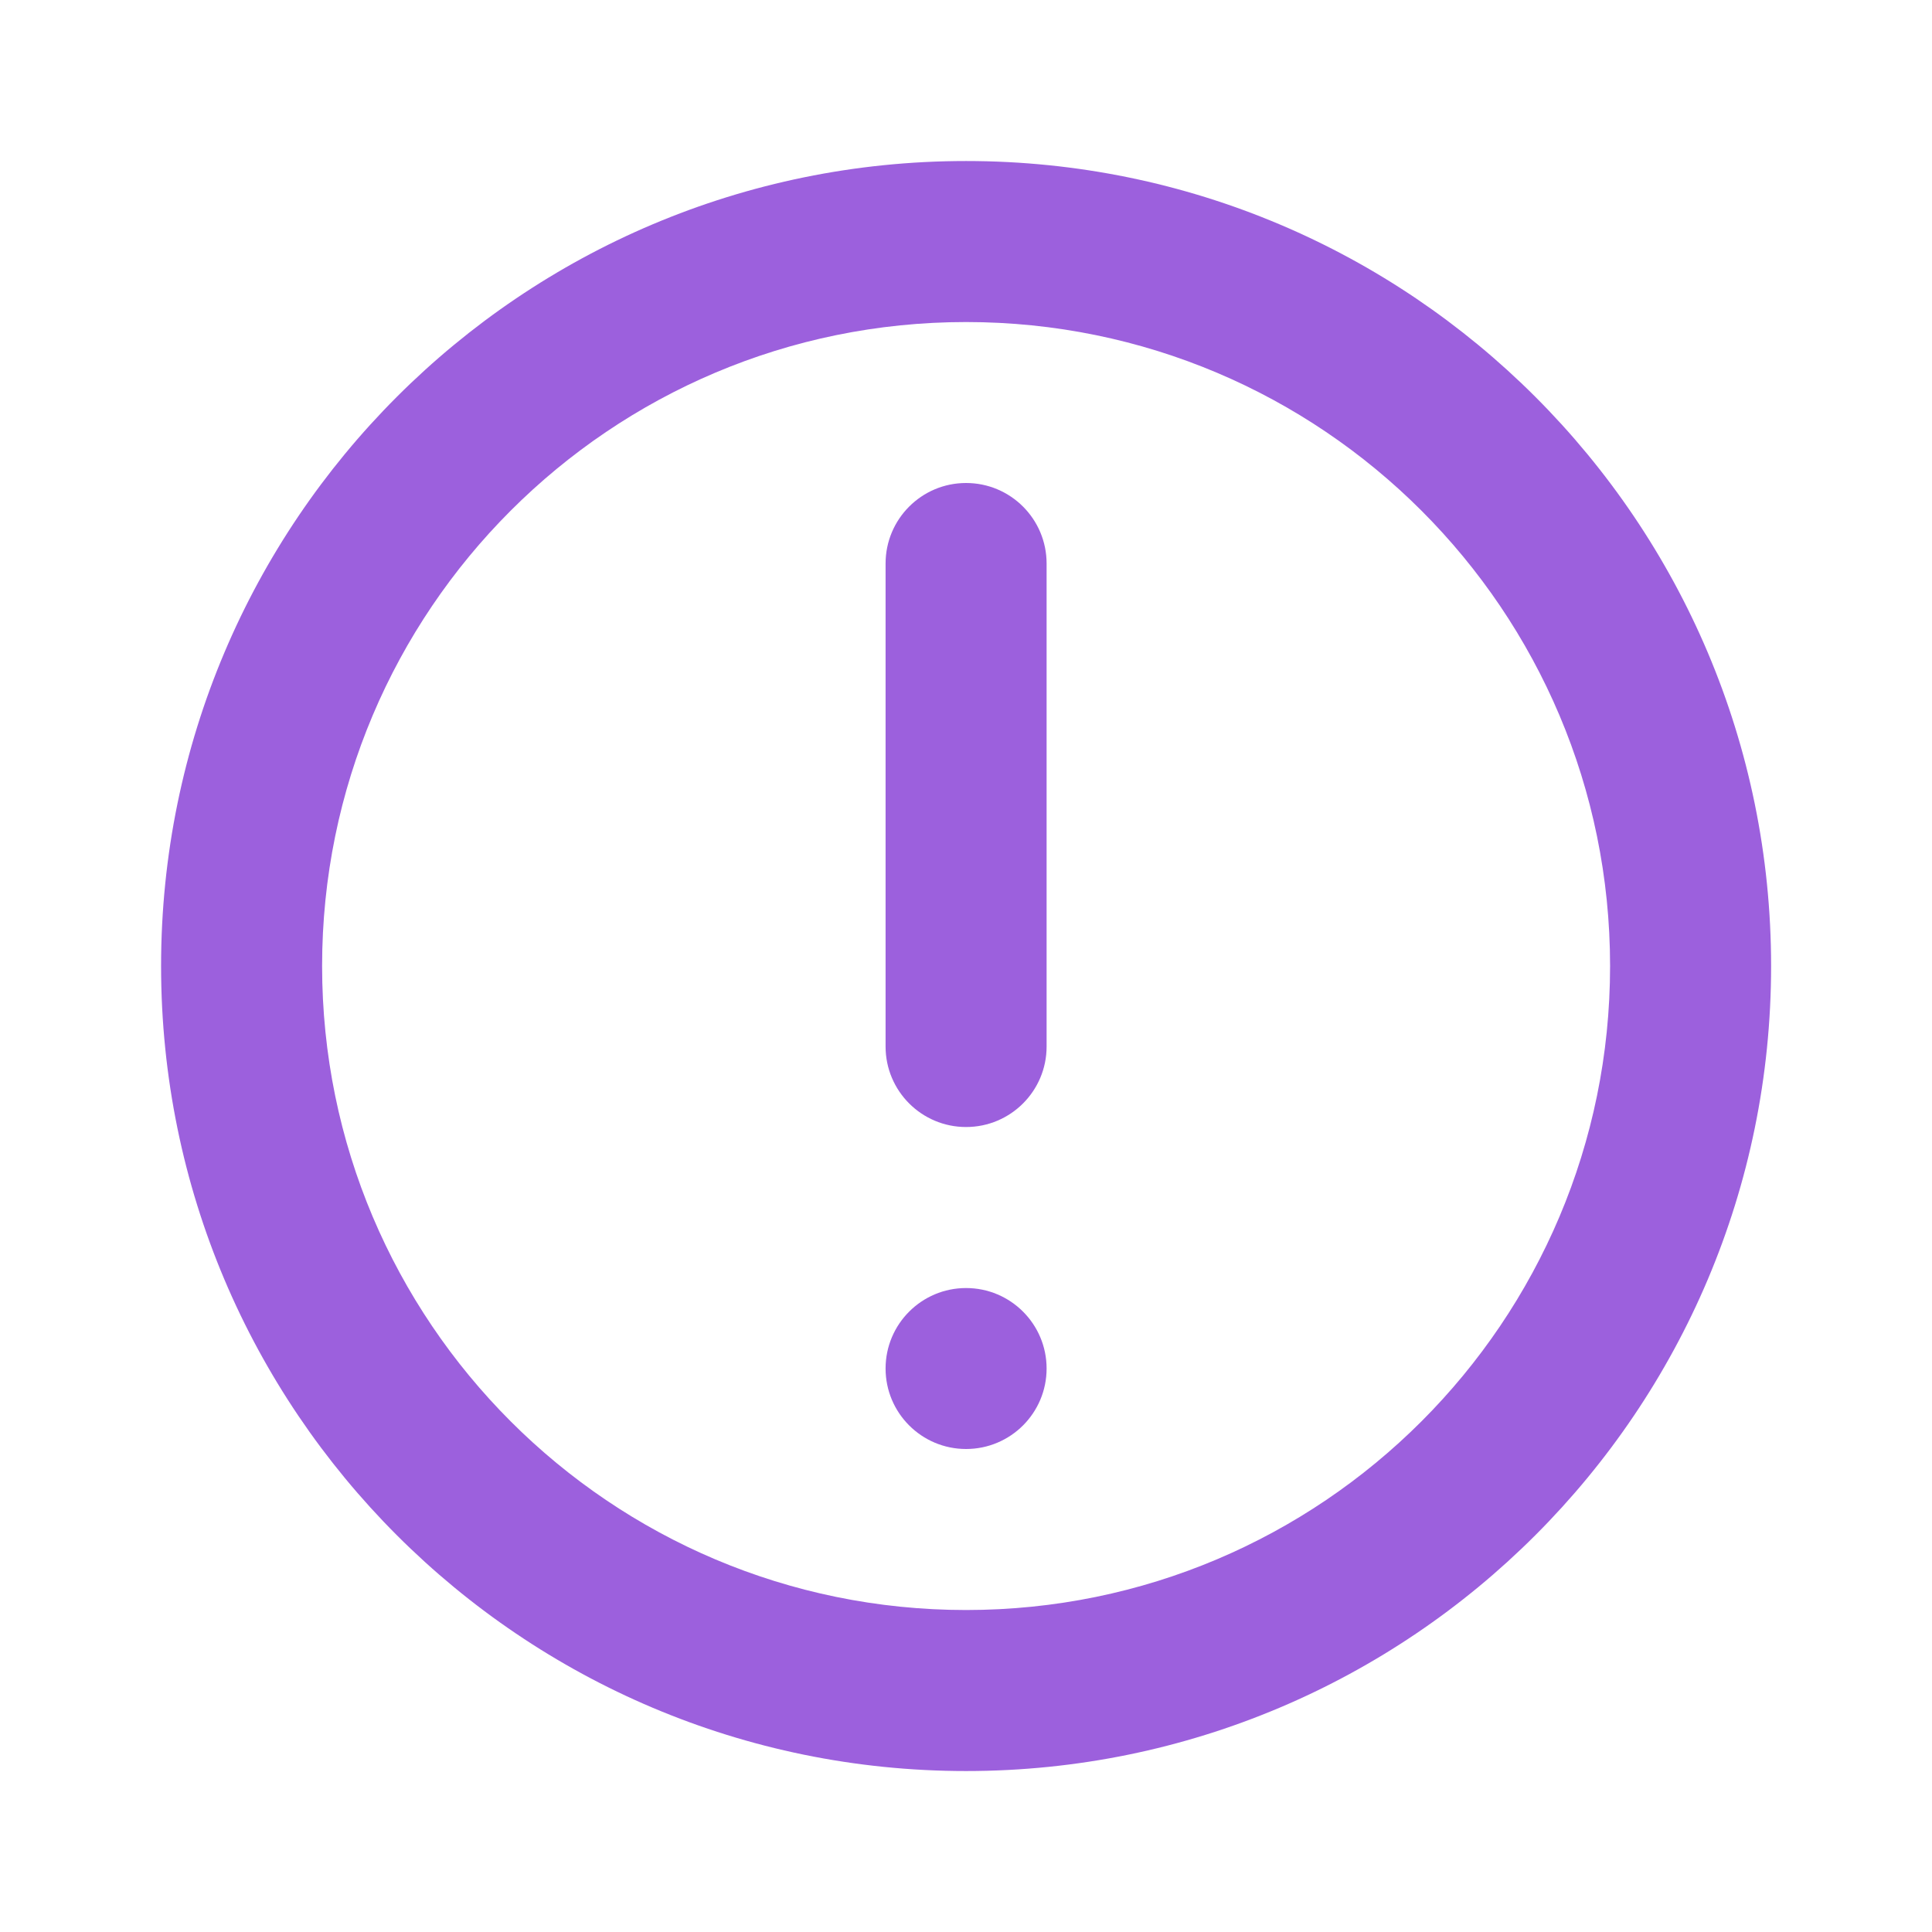 <svg width="32" height="32" viewBox="0 0 32 32" fill="none" xmlns="http://www.w3.org/2000/svg">
<g clip-path="url(#clip0_953_20210)">
<path d="M16.001 8C15.265 8 14.668 8.597 14.668 9.334L14.668 17.334C14.668 18.07 15.265 18.667 16.001 18.667C16.738 18.667 17.335 18.07 17.335 17.334L17.335 9.334C17.335 8.597 16.738 8 16.001 8Z" fill="#9C60DD"/>
<path d="M14.668 22.667C14.668 23.403 15.265 24 16.001 24C16.738 24 17.335 23.403 17.335 22.667C17.335 21.931 16.738 21.334 16.001 21.334C15.265 21.334 14.668 21.931 14.668 22.667Z" fill="#9C60DD"/>
<path fill-rule="evenodd" clip-rule="evenodd" d="M2.668 16C2.668 8.637 8.638 2.667 16.001 2.667C23.365 2.667 29.335 8.637 29.335 16C29.335 23.364 23.365 29.334 16.001 29.334C8.638 29.334 2.668 23.364 2.668 16ZM5.335 16C5.335 10.109 10.11 5.334 16.001 5.334C21.892 5.334 26.668 10.109 26.668 16C26.668 21.891 21.892 26.667 16.001 26.667C10.11 26.667 5.335 21.891 5.335 16Z" fill="#9C60DD"/>
</g>
<defs>
<clipPath id="clip0_953_20210">
<rect width="32" height="32" fill="white"/>
</clipPath>
</defs>
</svg>

